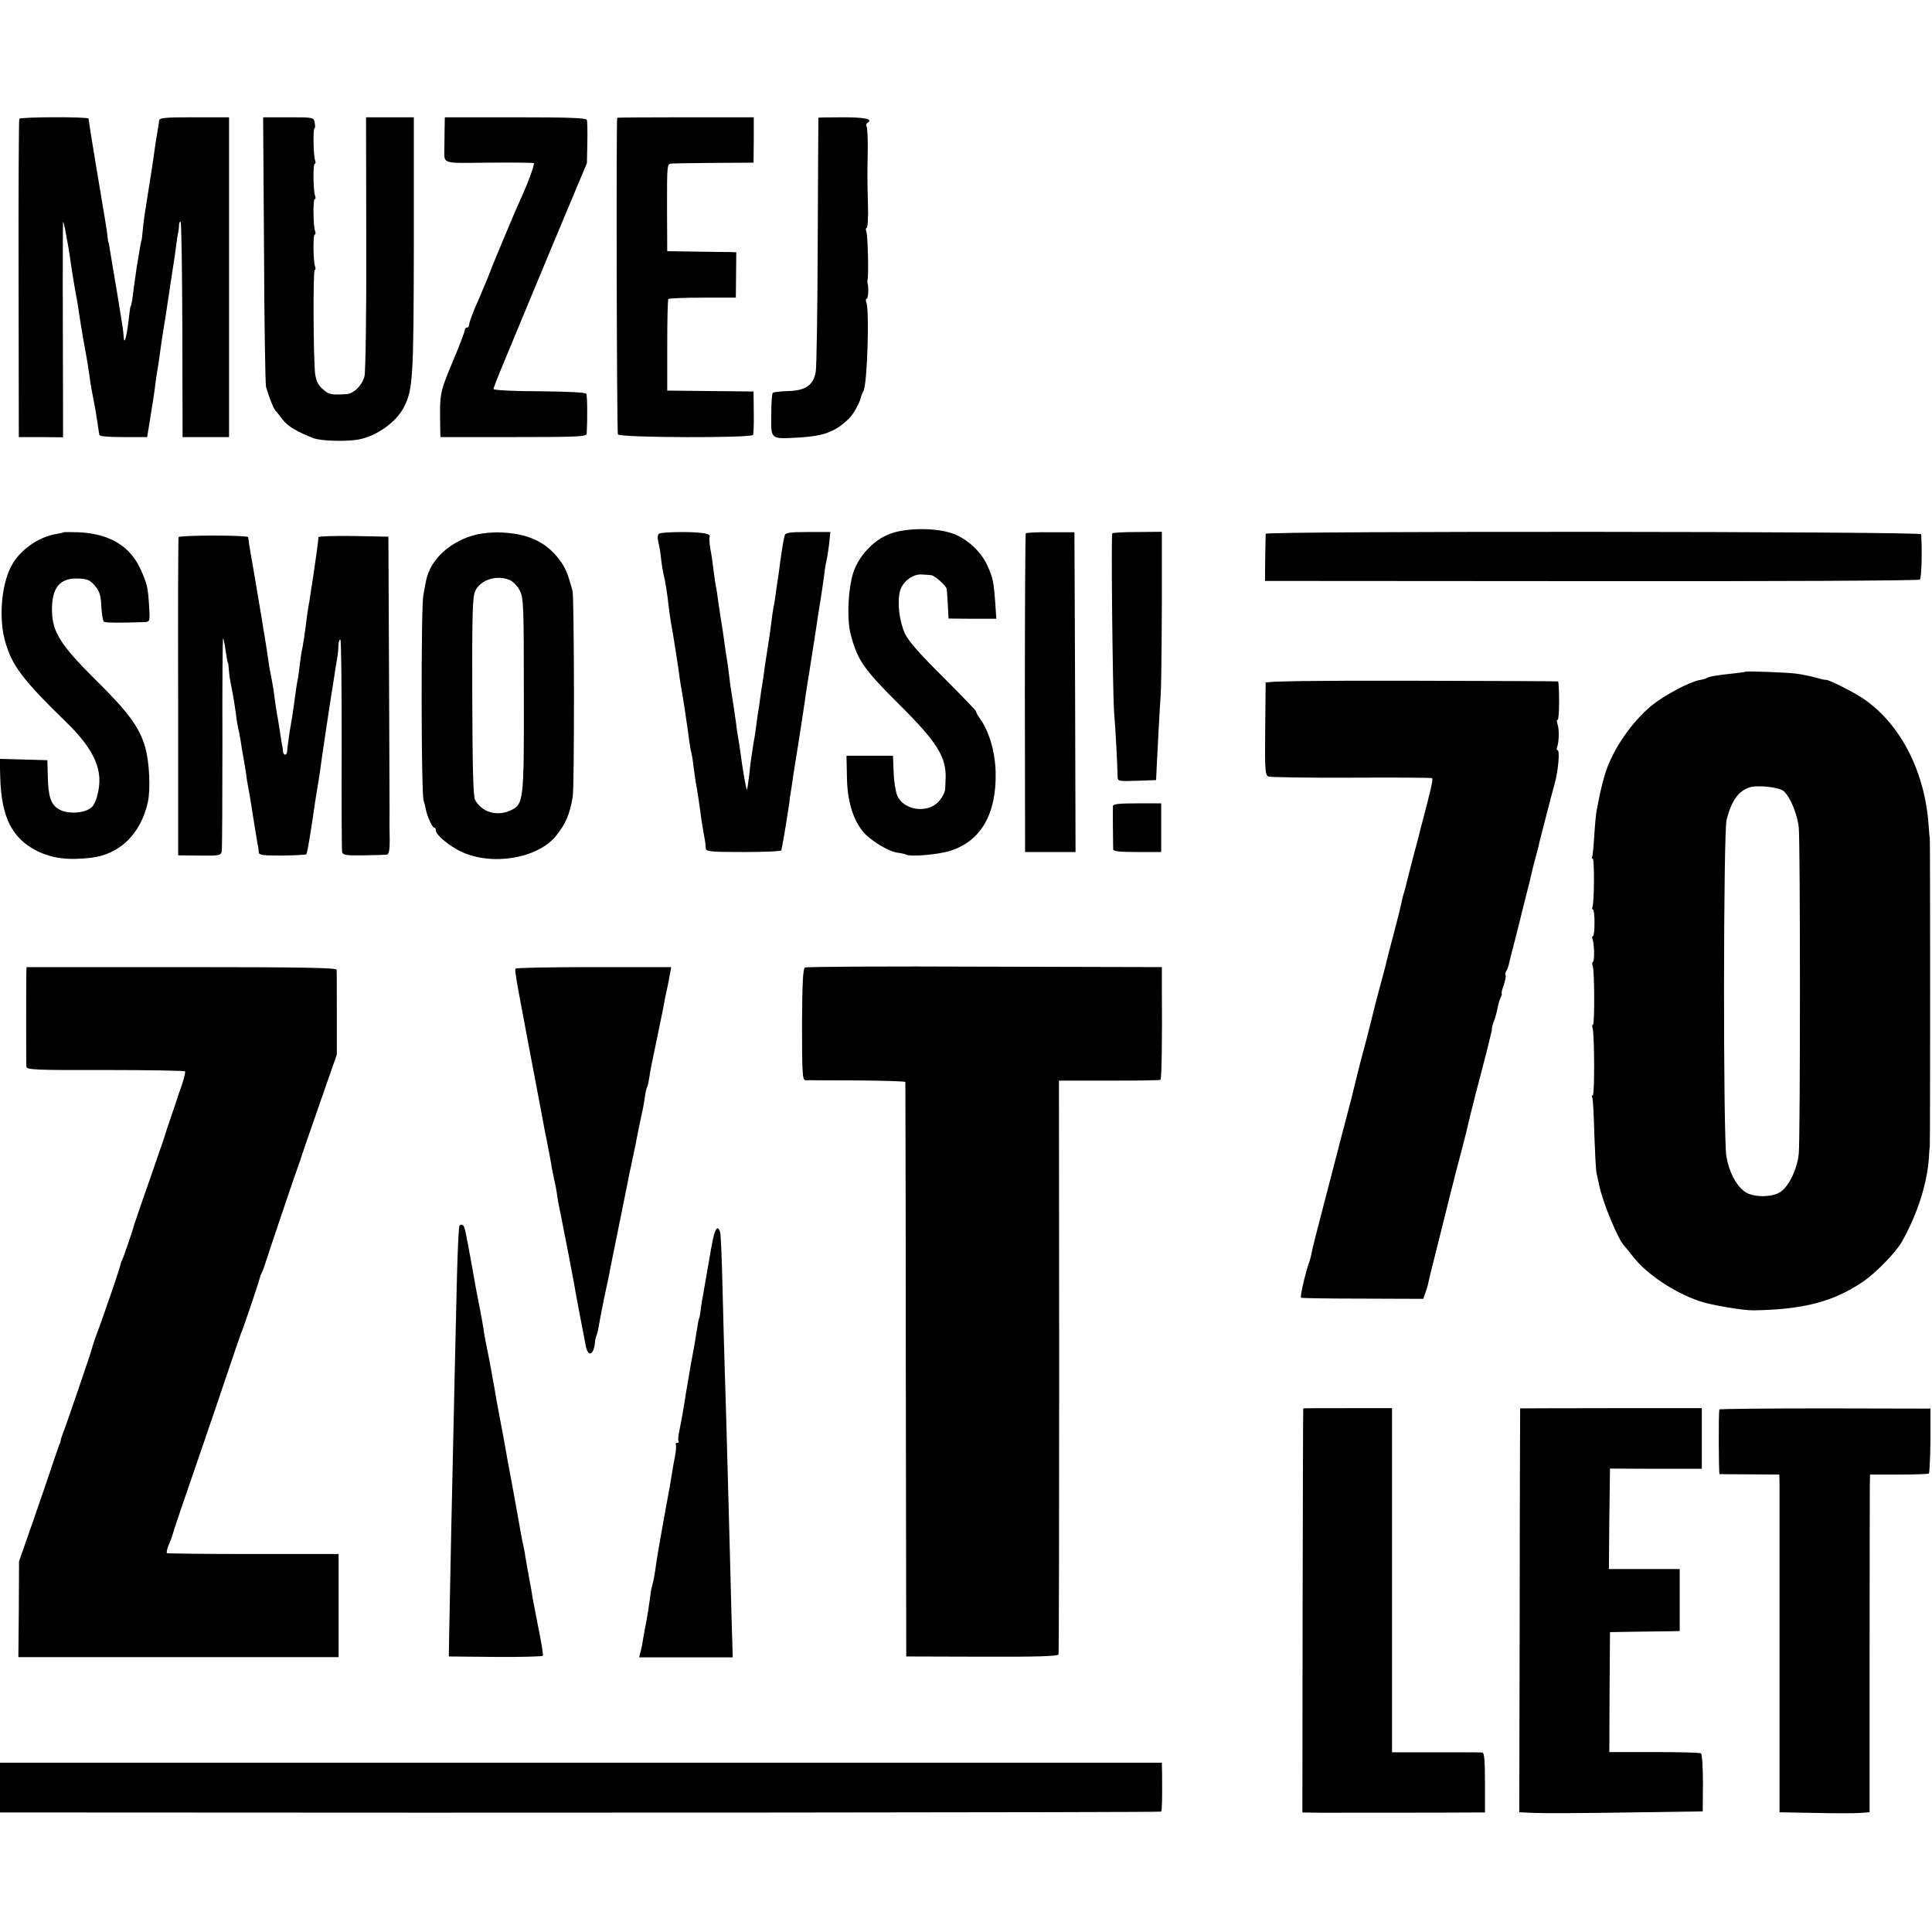 <?xml version="1.0" standalone="no"?>
<!DOCTYPE svg PUBLIC "-//W3C//DTD SVG 20010904//EN"
 "http://www.w3.org/TR/2001/REC-SVG-20010904/DTD/svg10.dtd">
<svg version="1.0" xmlns="http://www.w3.org/2000/svg"
 width="873pt" height="873pt" viewBox="0 0 873 873"
 preserveAspectRatio="xMidYMid meet">
<g transform="translate(0,873) scale(0.1,-0.1)"
fill="#000000" stroke="none">
<path d="M87 8193 c-2 -5 -4 -330 -3 -723 l1 -715 100 0 100 -1 -1 489 c-1
268 0 487 1 485 2 -2 6 -17 9 -33 3 -17 8 -41 10 -55 3 -14 8 -43 11 -65 8
-58 24 -156 30 -185 3 -14 7 -41 10 -60 3 -19 7 -48 10 -65 3 -16 7 -43 10
-60 3 -16 7 -40 9 -51 7 -34 17 -96 22 -134 2 -19 9 -59 15 -88 6 -29 13 -67
15 -85 3 -17 7 -41 8 -52 2 -11 4 -25 5 -30 1 -7 42 -10 108 -10 l108 0 13 80
c14 88 18 109 26 175 4 25 8 56 11 70 2 14 7 45 10 70 3 25 10 70 15 100 5 30
12 73 15 95 3 22 13 85 21 140 9 55 18 116 20 135 2 19 6 44 8 55 3 11 5 29 5
39 1 11 4 17 7 13 4 -3 7 -223 8 -489 l1 -483 105 0 105 0 0 723 0 722 -157 0
c-133 0 -158 -2 -159 -15 -1 -8 -2 -18 -3 -22 -2 -10 -16 -95 -22 -143 -6 -41
-9 -62 -24 -155 -16 -99 -20 -124 -25 -175 -2 -25 -5 -45 -5 -45 -1 0 -3 -11
-6 -25 -2 -14 -9 -54 -15 -89 -5 -36 -12 -83 -15 -105 -4 -41 -11 -81 -14 -81
-1 0 -3 -13 -5 -30 -10 -95 -23 -151 -26 -109 -2 33 -6 55 -32 214 -15 85 -28
169 -31 185 -2 17 -5 30 -6 30 -1 0 -3 11 -4 25 -3 31 -9 64 -52 321 -19 113
-34 209 -34 213 0 9 -308 8 -313 -1z"/>
<path d="M1193 7603 c1 -329 6 -608 9 -621 15 -51 34 -98 43 -108 6 -6 20 -24
33 -41 22 -29 68 -56 139 -83 34 -13 148 -16 203 -6 83 16 170 78 205 146 41
80 44 131 45 732 l0 578 -108 0 -108 0 1 -567 c1 -313 -3 -584 -8 -603 -11
-42 -49 -80 -83 -81 -69 -4 -78 -2 -107 24 -19 16 -28 36 -33 67 -8 67 -10
470 -2 470 4 0 5 7 2 15 -9 22 -10 145 -2 145 4 0 5 7 2 15 -9 22 -10 145 -2
145 4 0 5 7 2 15 -9 22 -10 145 -2 145 4 0 5 7 2 15 -8 20 -10 145 -3 145 3 0
4 11 1 25 -4 25 -5 25 -119 25 l-114 0 4 -597z"/>
<path d="M2009 8150 c0 -27 -1 -66 -1 -85 0 -79 -20 -72 200 -70 108 1 200 0
204 -2 6 -3 -30 -100 -62 -168 -14 -29 -131 -308 -134 -320 -2 -5 -9 -23 -16
-40 -7 -16 -14 -32 -15 -35 -3 -9 -18 -44 -42 -99 -12 -29 -23 -60 -23 -67 0
-8 -4 -14 -10 -14 -5 0 -10 -5 -10 -12 0 -7 -25 -73 -56 -146 -57 -138 -57
-138 -55 -287 l1 -50 330 0 c287 0 330 2 331 15 4 72 3 174 -2 181 -3 6 -94
10 -212 11 -114 0 -207 5 -207 10 0 5 20 57 45 116 24 59 119 287 210 506
l167 399 2 91 c1 50 0 97 -2 104 -3 9 -77 12 -323 12 l-319 0 -1 -50z"/>
<path d="M2789 8198 c-5 -14 -2 -1423 3 -1431 9 -15 606 -17 611 -2 2 5 4 52
3 103 l-1 93 -195 2 -195 2 0 203 c0 112 2 207 5 211 3 3 73 6 155 6 l150 0 1
103 1 102 -26 1 c-14 0 -84 1 -156 2 l-130 2 -1 198 c0 192 0 197 20 198 12 1
100 2 196 3 l175 1 1 103 0 102 -308 0 c-169 0 -308 -1 -309 -2z"/>
<path d="M3698 8198 c0 -2 -2 -253 -3 -558 -1 -305 -5 -571 -9 -591 -11 -59
-46 -84 -123 -86 -36 -1 -68 -5 -71 -8 -4 -3 -7 -49 -7 -101 -1 -112 -5 -108
126 -101 116 7 169 28 230 91 17 18 46 70 49 91 1 6 7 19 12 29 17 32 27 362
13 399 -4 9 -3 17 1 17 8 0 10 54 4 70 -1 3 -1 10 0 15 6 23 1 201 -5 218 -4
9 -3 17 1 17 5 0 8 48 6 107 -3 120 -3 110 -1 245 1 53 -2 101 -5 106 -4 6 -2
13 4 17 27 17 -11 25 -111 25 -60 0 -110 -1 -111 -2z"/>
<path d="M4022 6318 c-70 -26 -135 -92 -163 -166 -26 -70 -34 -217 -15 -289
31 -117 58 -156 223 -320 168 -167 209 -234 206 -330 -1 -13 -1 -34 -2 -48 -1
-14 -13 -39 -29 -56 -50 -57 -160 -41 -188 27 -7 17 -15 65 -16 105 l-3 74
-105 0 -105 0 2 -95 c1 -105 26 -190 71 -246 32 -40 118 -93 158 -97 16 -2 34
-6 39 -9 20 -10 143 0 197 17 140 43 211 167 207 355 -2 90 -29 184 -69 240
-11 15 -20 32 -20 36 0 4 -67 73 -148 154 -103 102 -155 161 -172 195 -26 56
-37 142 -23 195 11 42 59 78 100 74 15 -1 33 -2 40 -3 17 -1 69 -48 71 -63 1
-7 3 -40 5 -73 l3 -60 108 -1 108 0 -5 75 c-7 93 -10 108 -35 165 -28 62 -90
120 -154 144 -74 28 -212 28 -286 0z"/>
<path d="M288 6325 c-2 -2 -17 -5 -34 -8 -81 -13 -167 -74 -204 -147 -45 -87
-56 -239 -26 -341 31 -108 80 -172 275 -362 100 -97 147 -177 150 -255 2 -46
-14 -109 -33 -128 -30 -30 -113 -35 -153 -9 -34 22 -45 58 -47 145 l-2 75
-108 3 -107 3 2 -83 c5 -180 53 -276 166 -333 70 -34 139 -43 244 -31 130 15
225 108 257 251 13 60 7 183 -12 249 -27 92 -77 159 -226 306 -153 152 -192
212 -195 304 -3 109 33 155 119 152 41 -2 53 -7 75 -33 21 -25 27 -44 29 -95
2 -34 7 -65 12 -68 7 -4 72 -5 181 -1 26 1 27 2 23 67 -5 90 -9 106 -39 172
-48 106 -142 161 -282 167 -34 1 -64 1 -65 0z"/>
<path d="M2155 6315 c-116 -27 -210 -111 -229 -206 -3 -13 -9 -44 -13 -69 -11
-53 -10 -895 1 -927 4 -12 9 -31 11 -43 6 -32 29 -80 37 -80 5 0 8 -6 8 -14 0
-19 63 -71 115 -95 140 -65 347 -30 429 74 42 52 60 94 74 175 8 45 7 901 -1
930 -22 81 -32 105 -60 142 -61 80 -141 117 -264 122 -32 2 -80 -3 -108 -9z
m150 -207 c15 -7 35 -28 44 -47 17 -33 18 -75 18 -471 1 -483 -1 -494 -60
-522 -61 -28 -129 -9 -160 47 -9 14 -12 150 -13 467 -1 383 1 452 14 479 25
51 100 73 157 47z"/>
<path d="M2979 6319 c-7 -4 -9 -17 -5 -35 4 -16 10 -47 12 -69 5 -44 9 -68 18
-105 3 -14 8 -47 12 -75 3 -27 8 -63 10 -80 2 -16 8 -55 14 -85 11 -66 16 -98
26 -165 3 -27 8 -59 10 -70 7 -33 33 -207 38 -250 3 -22 7 -47 10 -55 2 -8 7
-37 10 -65 3 -27 8 -59 10 -70 6 -31 19 -118 21 -135 1 -14 12 -84 20 -125 2
-11 4 -28 4 -37 1 -16 16 -18 171 -18 94 0 170 3 171 8 0 4 2 14 4 22 6 29 26
152 31 187 1 13 5 42 9 65 4 24 8 54 10 68 2 14 13 81 24 150 11 69 22 145 26
170 3 25 10 70 15 100 5 30 12 73 15 95 4 22 8 54 11 70 7 44 12 76 18 118 3
20 8 52 11 70 9 53 15 100 21 142 2 22 7 46 9 53 2 7 7 38 11 70 l6 58 -101 0
c-83 0 -102 -3 -105 -15 -5 -15 -12 -58 -22 -131 -2 -19 -6 -48 -9 -65 -3 -16
-7 -48 -10 -70 -3 -22 -7 -49 -10 -60 -2 -11 -7 -42 -10 -70 -3 -27 -10 -75
-15 -105 -5 -30 -12 -77 -16 -105 -3 -27 -8 -59 -10 -70 -2 -10 -6 -37 -9 -60
-3 -22 -8 -58 -12 -80 -3 -22 -7 -52 -9 -67 -2 -16 -6 -40 -9 -55 -9 -57 -14
-90 -20 -148 -4 -33 -8 -61 -10 -63 -3 -3 -18 83 -30 173 -3 22 -8 54 -11 70
-3 17 -7 46 -9 65 -6 46 -13 88 -19 125 -3 17 -8 53 -11 80 -3 28 -8 64 -11
80 -3 17 -7 44 -9 60 -2 17 -7 48 -10 70 -7 42 -10 63 -20 130 -3 23 -7 52
-10 65 -3 14 -7 47 -11 74 -3 28 -9 70 -14 95 -4 25 -6 49 -4 53 10 16 -27 23
-118 24 -54 0 -103 -3 -109 -7z"/>
<path d="M4635 6320 c-2 -4 -4 -329 -4 -723 l1 -717 114 0 114 0 -2 722 -3
723 -108 0 c-60 1 -110 -2 -112 -5z"/>
<path d="M5026 6320 c-6 -11 2 -719 8 -805 7 -82 15 -236 16 -293 0 -22 2 -23
87 -20 l87 3 2 45 c3 69 15 289 19 345 3 49 6 368 5 611 l0 121 -111 -1 c-61
0 -112 -3 -113 -6z"/>
<path d="M5719 6318 c0 -4 -1 -54 -2 -110 l-1 -103 1475 -1 c811 -1 1479 2
1484 7 8 6 11 134 6 205 -1 13 -2960 15 -2962 2z"/>
<path d="M807 6303 c-2 -5 -3 -330 -2 -723 l0 -715 97 -1 c90 -1 96 0 100 20
2 12 3 233 3 493 -1 260 1 471 3 469 2 -2 5 -17 8 -33 7 -47 12 -78 14 -78 1
0 3 -13 4 -30 1 -16 5 -46 9 -65 11 -54 17 -92 23 -135 2 -22 7 -51 10 -65 4
-14 8 -38 11 -55 2 -16 9 -57 15 -90 6 -33 12 -71 13 -85 2 -14 6 -34 8 -45 2
-11 8 -42 12 -70 4 -27 9 -59 11 -70 2 -11 6 -36 9 -55 3 -19 7 -44 9 -55 3
-11 5 -27 5 -36 1 -13 17 -15 105 -15 57 1 107 3 110 6 4 5 13 55 31 175 6 44
12 83 20 130 3 17 8 48 11 70 6 49 53 361 59 394 2 13 7 43 10 65 4 23 8 50
10 61 2 11 4 32 4 48 1 15 4 27 9 27 4 0 6 -213 6 -472 -1 -260 0 -480 2 -489
4 -13 20 -15 97 -14 50 1 98 2 105 3 9 2 13 20 13 65 -1 34 -1 69 -1 77 1 8
-1 303 -2 655 l-3 640 -157 3 c-87 1 -158 -1 -159 -5 -1 -21 -12 -97 -23 -173
-2 -14 -7 -45 -11 -70 -3 -25 -9 -58 -12 -75 -3 -16 -6 -41 -8 -55 -5 -46 -17
-125 -22 -145 -2 -11 -6 -36 -8 -55 -2 -19 -6 -49 -9 -66 -6 -30 -11 -67 -21
-141 -3 -21 -7 -49 -10 -63 -7 -36 -17 -113 -18 -127 0 -7 -4 -13 -9 -13 -4 0
-8 6 -9 13 0 6 -2 20 -4 29 -2 9 -6 34 -9 55 -3 21 -8 49 -10 63 -5 25 -12 70
-21 138 -3 20 -9 51 -12 67 -4 17 -7 37 -8 45 -4 30 -16 106 -20 130 -3 14 -7
39 -9 55 -3 17 -17 100 -31 185 -15 85 -28 164 -30 175 -1 11 -3 23 -4 28 0 4
-70 7 -155 7 -85 0 -156 -3 -159 -7z"/>
<path d="M7888 5695 c-2 -2 -30 -5 -63 -9 -69 -7 -102 -13 -113 -20 -5 -3 -19
-7 -33 -9 -47 -9 -161 -70 -217 -116 -90 -75 -173 -196 -207 -301 -10 -31 -25
-91 -29 -115 -3 -16 -8 -41 -11 -55 -3 -14 -8 -65 -11 -114 -3 -49 -7 -93 -10
-98 -3 -4 -2 -8 3 -8 8 0 7 -194 -1 -217 -3 -7 -2 -13 2 -13 4 0 7 -27 7 -60
0 -33 -3 -60 -7 -60 -4 0 -5 -6 -2 -13 8 -23 10 -98 2 -103 -4 -3 -5 -11 -1
-19 8 -22 9 -265 1 -265 -4 0 -5 -6 -2 -14 9 -24 10 -306 1 -306 -5 0 -6 -4
-2 -9 3 -6 7 -79 9 -163 3 -84 7 -164 10 -178 3 -14 8 -38 12 -55 14 -73 87
-250 114 -275 3 -3 22 -26 42 -52 63 -78 180 -156 293 -196 49 -18 201 -44
250 -43 227 4 359 39 494 130 58 40 149 133 176 182 69 123 113 260 121 378 1
25 3 48 4 51 2 6 2 1395 0 1395 -1 0 -3 23 -5 52 -16 243 -125 458 -291 573
-42 30 -162 90 -173 88 -3 -1 -25 4 -49 11 -23 6 -61 14 -85 17 -44 6 -225 12
-229 9z m172 -540 c30 -27 62 -105 68 -165 7 -71 7 -1397 0 -1472 -6 -67 -42
-144 -80 -172 -39 -28 -128 -28 -165 0 -39 29 -70 88 -82 158 -15 81 -14 1470
1 1523 23 86 52 127 103 145 35 12 135 1 155 -17z"/>
<path d="M5719 5645 c0 -5 -1 -102 -2 -214 -2 -183 0 -204 15 -210 9 -3 178
-6 375 -5 197 1 361 0 364 -2 6 -3 -6 -55 -46 -206 -3 -10 -7 -26 -9 -35 -2
-10 -16 -63 -31 -118 -14 -55 -28 -108 -30 -118 -2 -10 -7 -27 -10 -37 -3 -10
-8 -28 -10 -39 -9 -41 -13 -57 -39 -157 -15 -56 -29 -110 -31 -120 -2 -11 -16
-62 -30 -114 -14 -52 -28 -106 -31 -120 -3 -14 -19 -76 -35 -138 -17 -62 -32
-120 -34 -130 -4 -16 -22 -88 -30 -122 -2 -8 -14 -51 -25 -95 -12 -44 -25 -96
-30 -115 -5 -19 -34 -132 -65 -250 -31 -118 -58 -224 -59 -235 -2 -11 -6 -27
-9 -35 -16 -41 -44 -161 -38 -164 3 -2 129 -4 279 -4 l273 -1 9 25 c5 13 12
35 14 47 2 12 23 96 46 187 23 91 43 172 45 180 2 8 8 35 15 60 7 25 13 52 15
60 2 8 15 58 29 110 14 52 27 106 30 120 3 14 19 79 36 145 30 114 58 222 65
255 2 8 4 17 5 20 1 3 2 8 1 12 0 4 4 20 10 35 6 15 13 42 16 58 3 17 9 38 14
48 5 9 7 17 5 17 -3 0 1 18 9 39 7 22 11 42 8 44 -3 3 -1 12 3 19 5 7 9 18 10
23 1 6 14 57 29 115 15 58 28 112 30 120 2 8 11 44 20 80 16 61 19 74 29 118
2 9 9 37 16 62 7 25 14 52 15 60 4 17 64 250 69 265 16 54 26 155 14 155 -4 0
-5 6 -2 14 9 24 10 80 2 104 -4 13 -5 21 0 19 4 -3 7 35 7 84 0 49 -2 90 -5
90 -3 1 -301 2 -662 3 -433 1 -658 -2 -659 -9z"/>
<path d="M5029 5088 c-1 -12 0 -169 1 -195 0 -10 29 -13 109 -13 l108 0 0 110
0 110 -109 0 c-79 0 -108 -3 -109 -12z"/>
<path d="M3637 4358 c-9 -5 -12 -80 -13 -258 0 -219 2 -250 15 -251 9 0 114
-1 234 -1 119 -1 217 -4 218 -7 0 -3 2 -589 2 -1301 l2 -1295 342 -1 c243 -1
343 2 346 10 2 6 3 592 3 1302 l-1 1291 227 0 c125 0 230 1 232 4 5 4 8 189 6
411 l0 98 -801 2 c-440 2 -806 0 -812 -4z"/>
<path d="M119 4338 c-1 -30 -1 -409 0 -428 1 -14 44 -16 357 -15 196 0 358 -3
360 -6 3 -6 -8 -47 -24 -89 -3 -8 -6 -17 -7 -20 0 -3 -14 -43 -30 -90 -16 -47
-30 -89 -31 -95 -2 -5 -33 -95 -69 -200 -37 -104 -67 -194 -69 -200 -5 -21
-49 -151 -55 -160 -3 -5 -6 -15 -7 -21 -2 -11 -38 -119 -51 -154 -3 -8 -7 -19
-9 -25 -1 -5 -16 -48 -33 -95 -18 -47 -34 -94 -36 -105 -5 -20 -120 -357 -132
-385 -3 -8 -7 -19 -8 -25 0 -5 -4 -17 -8 -25 -3 -8 -17 -49 -31 -90 -13 -41
-53 -156 -87 -255 l-63 -180 -1 -216 -2 -217 723 0 724 0 0 233 0 233 -385 0
c-212 0 -388 2 -391 4 -2 3 1 18 7 34 7 16 13 31 14 34 12 42 50 154 130 385
53 154 114 334 136 400 22 66 44 129 48 140 11 24 82 236 85 250 1 6 4 15 7
20 4 6 12 28 19 50 13 42 137 409 147 435 3 8 7 20 9 25 1 6 39 116 84 245
l82 235 0 185 c0 102 0 191 -1 198 -1 9 -148 12 -701 12 l-700 0 -1 -22z"/>
<path d="M2329 4353 c-1 -5 -1 -12 0 -16 1 -5 3 -21 5 -35 2 -15 27 -148 55
-297 28 -148 54 -283 57 -300 3 -16 13 -73 24 -125 10 -52 21 -108 23 -125 3
-16 8 -41 11 -55 4 -14 9 -41 12 -60 5 -38 6 -40 22 -120 11 -54 47 -240 56
-290 4 -26 35 -191 42 -225 2 -11 7 -35 10 -53 10 -54 35 -49 42 8 1 14 5 32
9 40 3 8 7 26 9 40 2 14 13 70 24 125 12 55 24 111 26 125 3 14 20 101 39 193
19 93 37 182 40 198 3 16 12 62 21 102 8 39 18 83 20 97 4 21 12 62 30 145 1
6 5 27 8 49 3 21 8 42 11 46 2 4 6 22 9 41 2 19 16 90 31 159 14 69 28 136 31
150 5 30 12 66 20 100 3 14 8 40 11 58 l6 32 -352 0 c-193 0 -352 -3 -352 -7z"/>
<path d="M2076 3191 c-3 -5 -8 -105 -11 -223 -3 -117 -7 -310 -10 -428 -13
-578 -22 -993 -25 -1175 l-2 -120 211 -2 c116 -1 212 2 214 5 2 4 -6 58 -19
120 -12 62 -25 128 -28 145 -2 18 -10 59 -16 92 -6 33 -13 74 -16 90 -2 17 -7
41 -10 55 -3 14 -8 36 -10 50 -10 56 -44 247 -49 270 -3 14 -16 86 -29 160
-14 74 -28 149 -31 165 -3 17 -8 45 -11 64 -3 18 -8 43 -10 55 -2 11 -8 46
-14 76 -6 30 -13 66 -16 80 -3 14 -7 38 -9 53 -2 15 -9 54 -15 85 -6 31 -13
66 -15 77 -2 11 -11 58 -19 105 -34 188 -36 199 -46 205 -5 3 -11 1 -14 -4z"/>
<path d="M3221 3128 c-6 -29 -13 -69 -16 -88 -3 -19 -12 -71 -20 -115 -8 -44
-17 -96 -19 -115 -3 -19 -5 -35 -6 -35 -2 0 -7 -26 -14 -72 -3 -21 -10 -63
-16 -93 -6 -30 -13 -71 -16 -90 -3 -19 -8 -48 -11 -65 -3 -16 -7 -39 -8 -50
-11 -67 -18 -105 -25 -139 -5 -22 -7 -44 -4 -48 3 -4 0 -8 -6 -8 -6 0 -9 -3
-6 -8 2 -4 1 -28 -4 -52 -5 -25 -11 -61 -14 -80 -3 -19 -8 -46 -10 -60 -18
-94 -58 -320 -61 -345 -5 -40 -12 -81 -19 -103 -3 -9 -7 -37 -10 -61 -3 -25
-10 -67 -15 -95 -6 -28 -12 -64 -15 -81 -2 -16 -7 -42 -11 -57 l-7 -27 211 0
212 0 -6 202 c-3 111 -7 283 -10 382 -6 216 -14 532 -20 709 -2 71 -7 237 -10
370 -3 133 -8 249 -11 259 -10 31 -22 18 -33 -35z"/>
<path d="M5889 2366 c-1 -1 -2 -412 -3 -913 l-1 -913 80 -1 c83 0 587 0 688 1
l57 0 0 135 c0 101 -3 135 -12 136 -7 1 -102 1 -210 1 l-198 0 0 778 0 777
-200 0 c-110 0 -201 0 -201 -1z"/>
<path d="M6869 2366 c0 -1 -2 -411 -2 -913 l-2 -912 70 -3 c39 -2 225 -1 414
2 l345 5 1 128 c0 71 -4 131 -9 134 -5 4 -100 6 -212 6 l-202 0 1 271 2 271
120 2 c66 1 137 2 158 2 l37 1 0 140 0 140 -160 0 -160 0 2 227 3 227 208 -1
207 0 0 137 0 137 -410 0 c-225 0 -410 -1 -411 -1z"/>
<path d="M7769 2361 c-4 -21 -3 -291 1 -292 3 0 65 -1 138 -1 l132 -1 1 -41
c0 -23 0 -366 0 -763 l0 -722 162 -3 c89 -2 181 -2 203 0 l42 3 0 712 c0 392
1 735 1 763 l1 51 130 0 c71 0 132 2 136 5 3 4 6 71 7 150 l0 143 -476 1
c-262 0 -478 -2 -478 -5z"/>
<path d="M0 653 l0 -113 343 0 c1932 -2 4901 0 4904 4 4 4 5 69 4 171 l-1 50
-2625 0 -2625 0 0 -112z"/>
</g>
</svg>
